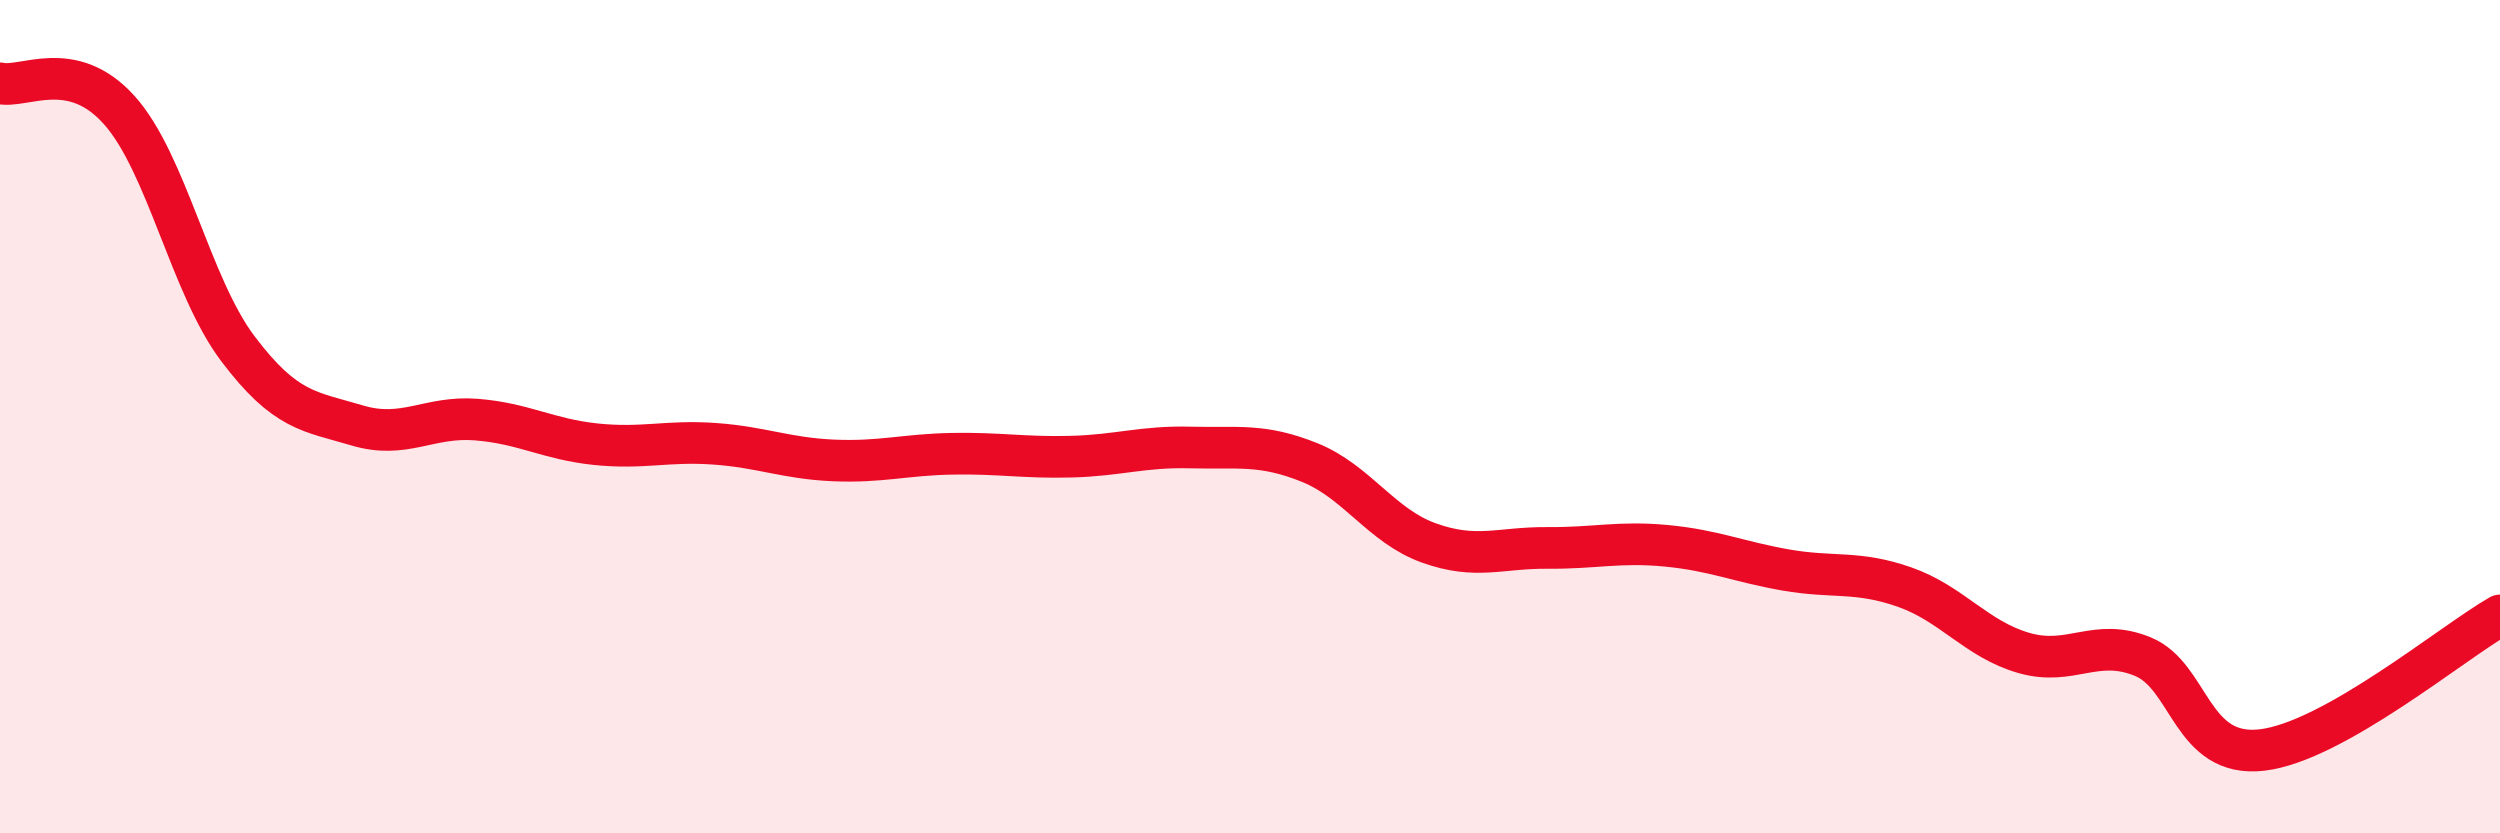 
    <svg width="60" height="20" viewBox="0 0 60 20" xmlns="http://www.w3.org/2000/svg">
      <path
        d="M 0,2 C 0.57,2.13 1.72,1.37 2.86,2.64 C 4,3.91 4.57,6.86 5.71,8.37 C 6.85,9.88 7.43,9.87 8.57,10.21 C 9.71,10.55 10.29,9.98 11.43,10.07 C 12.57,10.16 13.15,10.54 14.29,10.66 C 15.43,10.78 16,10.57 17.14,10.65 C 18.28,10.73 18.86,11 20,11.05 C 21.14,11.1 21.72,10.91 22.86,10.89 C 24,10.87 24.57,10.99 25.71,10.96 C 26.85,10.93 27.43,10.71 28.57,10.74 C 29.71,10.77 30.29,10.64 31.43,11.1 C 32.57,11.56 33.15,12.62 34.29,13.03 C 35.43,13.44 36,13.14 37.14,13.15 C 38.28,13.16 38.86,12.99 40,13.1 C 41.14,13.21 41.72,13.48 42.86,13.68 C 44,13.88 44.57,13.69 45.71,14.09 C 46.85,14.49 47.43,15.34 48.57,15.67 C 49.71,16 50.29,15.29 51.43,15.76 C 52.57,16.23 52.58,18.2 54.29,18 C 56,17.8 58.86,15.42 60,14.77L60 20L0 20Z"
        fill="#EB0A25"
        opacity="0.1"
        stroke-linecap="round"
        stroke-linejoin="round"
      />
      <path
        d="M 0,2 C 0.57,2.13 1.72,1.37 2.86,2.64 C 4,3.91 4.57,6.86 5.71,8.37 C 6.85,9.88 7.43,9.87 8.57,10.21 C 9.71,10.55 10.29,9.98 11.43,10.07 C 12.57,10.16 13.15,10.54 14.29,10.66 C 15.43,10.78 16,10.57 17.14,10.65 C 18.28,10.73 18.86,11 20,11.05 C 21.14,11.1 21.72,10.91 22.86,10.89 C 24,10.87 24.57,10.99 25.71,10.96 C 26.85,10.93 27.43,10.71 28.57,10.74 C 29.71,10.77 30.29,10.64 31.43,11.1 C 32.57,11.56 33.15,12.62 34.29,13.03 C 35.43,13.44 36,13.14 37.14,13.15 C 38.28,13.16 38.86,12.99 40,13.1 C 41.14,13.21 41.72,13.48 42.86,13.68 C 44,13.88 44.57,13.69 45.71,14.09 C 46.85,14.49 47.43,15.34 48.57,15.67 C 49.71,16 50.29,15.29 51.43,15.76 C 52.57,16.23 52.58,18.2 54.29,18 C 56,17.8 58.86,15.42 60,14.77"
        stroke="#EB0A25"
        stroke-width="1"
        fill="none"
        stroke-linecap="round"
        stroke-linejoin="round"
      />
    </svg>
  
